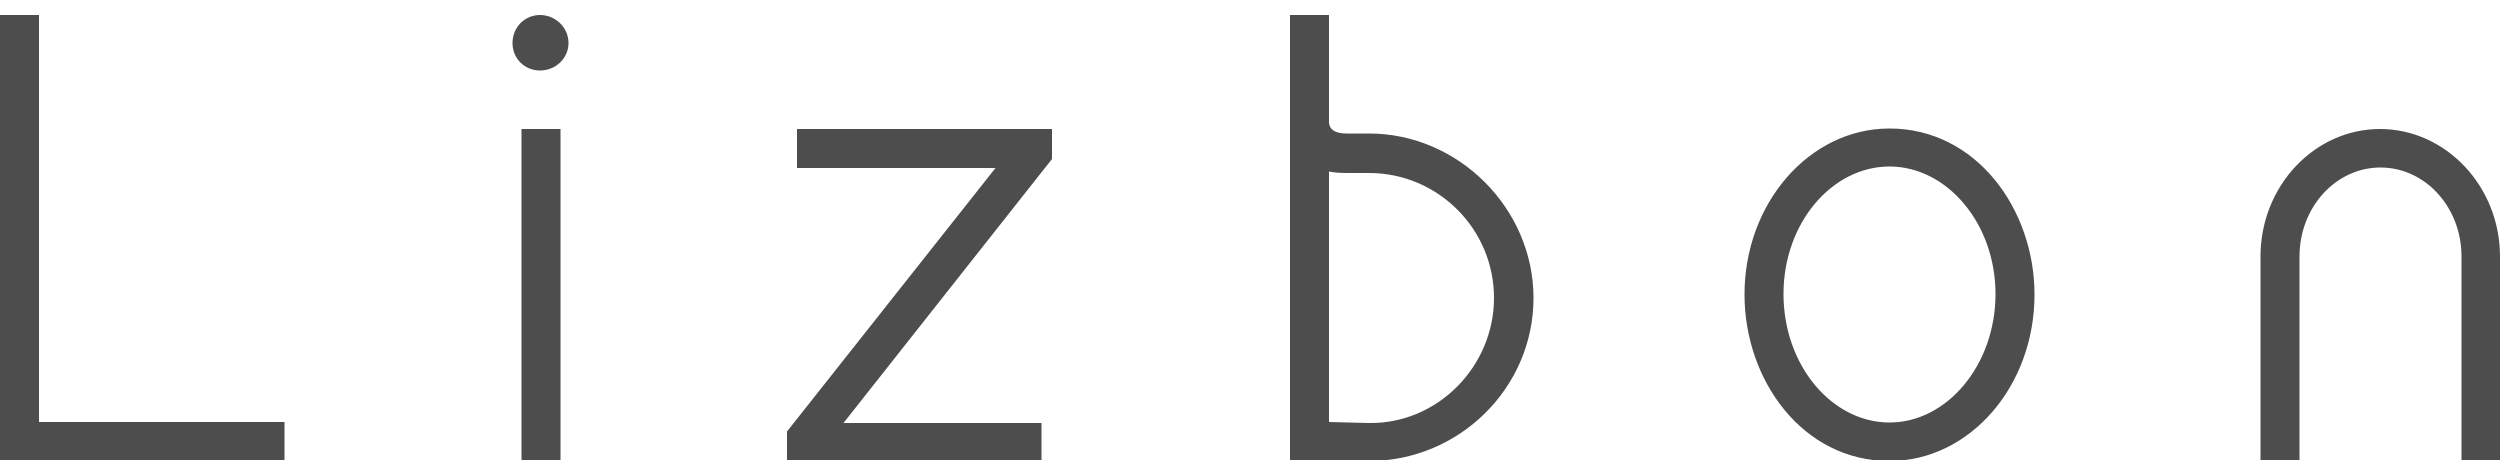 <?xml version="1.0" encoding="utf-8"?>
<!-- Generator: Adobe Illustrator 22.1.0, SVG Export Plug-In . SVG Version: 6.00 Build 0)  -->
<svg version="1.1" id="katman_1" xmlns="http://www.w3.org/2000/svg" xmlns:xlink="http://www.w3.org/1999/xlink" x="0px" y="0px"
	 viewBox="0 0 500 92" style="enable-background:new 0 0 500 92;" xml:space="preserve">
<style type="text/css">
	.st0{fill:#4D4D4D;}
</style>
<g id="Katman_x0020_1">
	<path class="st0" d="M7.8,84.4V3H0v89.2h56.9v-7.8H7.8z M104.3,92.2h7.8V25.8h-7.8V92.2z M102.5,8.6c0,3.1,2.4,5.5,5.5,5.5
		s5.7-2.4,5.7-5.5S111.1,3,108,3S102.5,5.5,102.5,8.6z M208.3,92.2v-7.6h-39.6l41.7-52.8v-6h-51v7.8h39.7l-41.7,52.7v6H208.3z
		 M273.8,92.2c18,0,32.9-14.6,32.9-32.6c0-17.9-15-32.9-32.9-32.9h-4.5c-3.5,0-3.5-1.9-3.5-2.4V3H258v89.2H273.8z M265.8,84.4V34.3
		c0.9,0.2,2.2,0.3,3.5,0.3h4.5c13.8,0,25,11.2,25,25c0,13.6-11.2,25.2-25,25L265.8,84.4z M377.9,92.2c16,0,29-14.9,29-33.3
		c0-17-11.6-33.2-29-33.2c-16,0-29,14.9-29,33.2C348.9,76,360.5,92.2,377.9,92.2z M377.9,33.3c11.5,0,21.2,11.4,21.2,25.5
		c0,14.2-9.7,25.7-21.2,25.7c-11.5,0-21.2-11.4-21.2-25.7C356.7,44.6,366.4,33.3,377.9,33.3z M500,92.2V51.3
		c0-14.1-10.9-25.5-24-25.5c-13.1,0-23.9,11.4-23.9,25.5v40.9h7.8V51.3c0-9.9,7.3-17.8,16.2-17.8s16.2,7.9,16.2,17.8v40.9H500z"/>
</g>
</svg>
